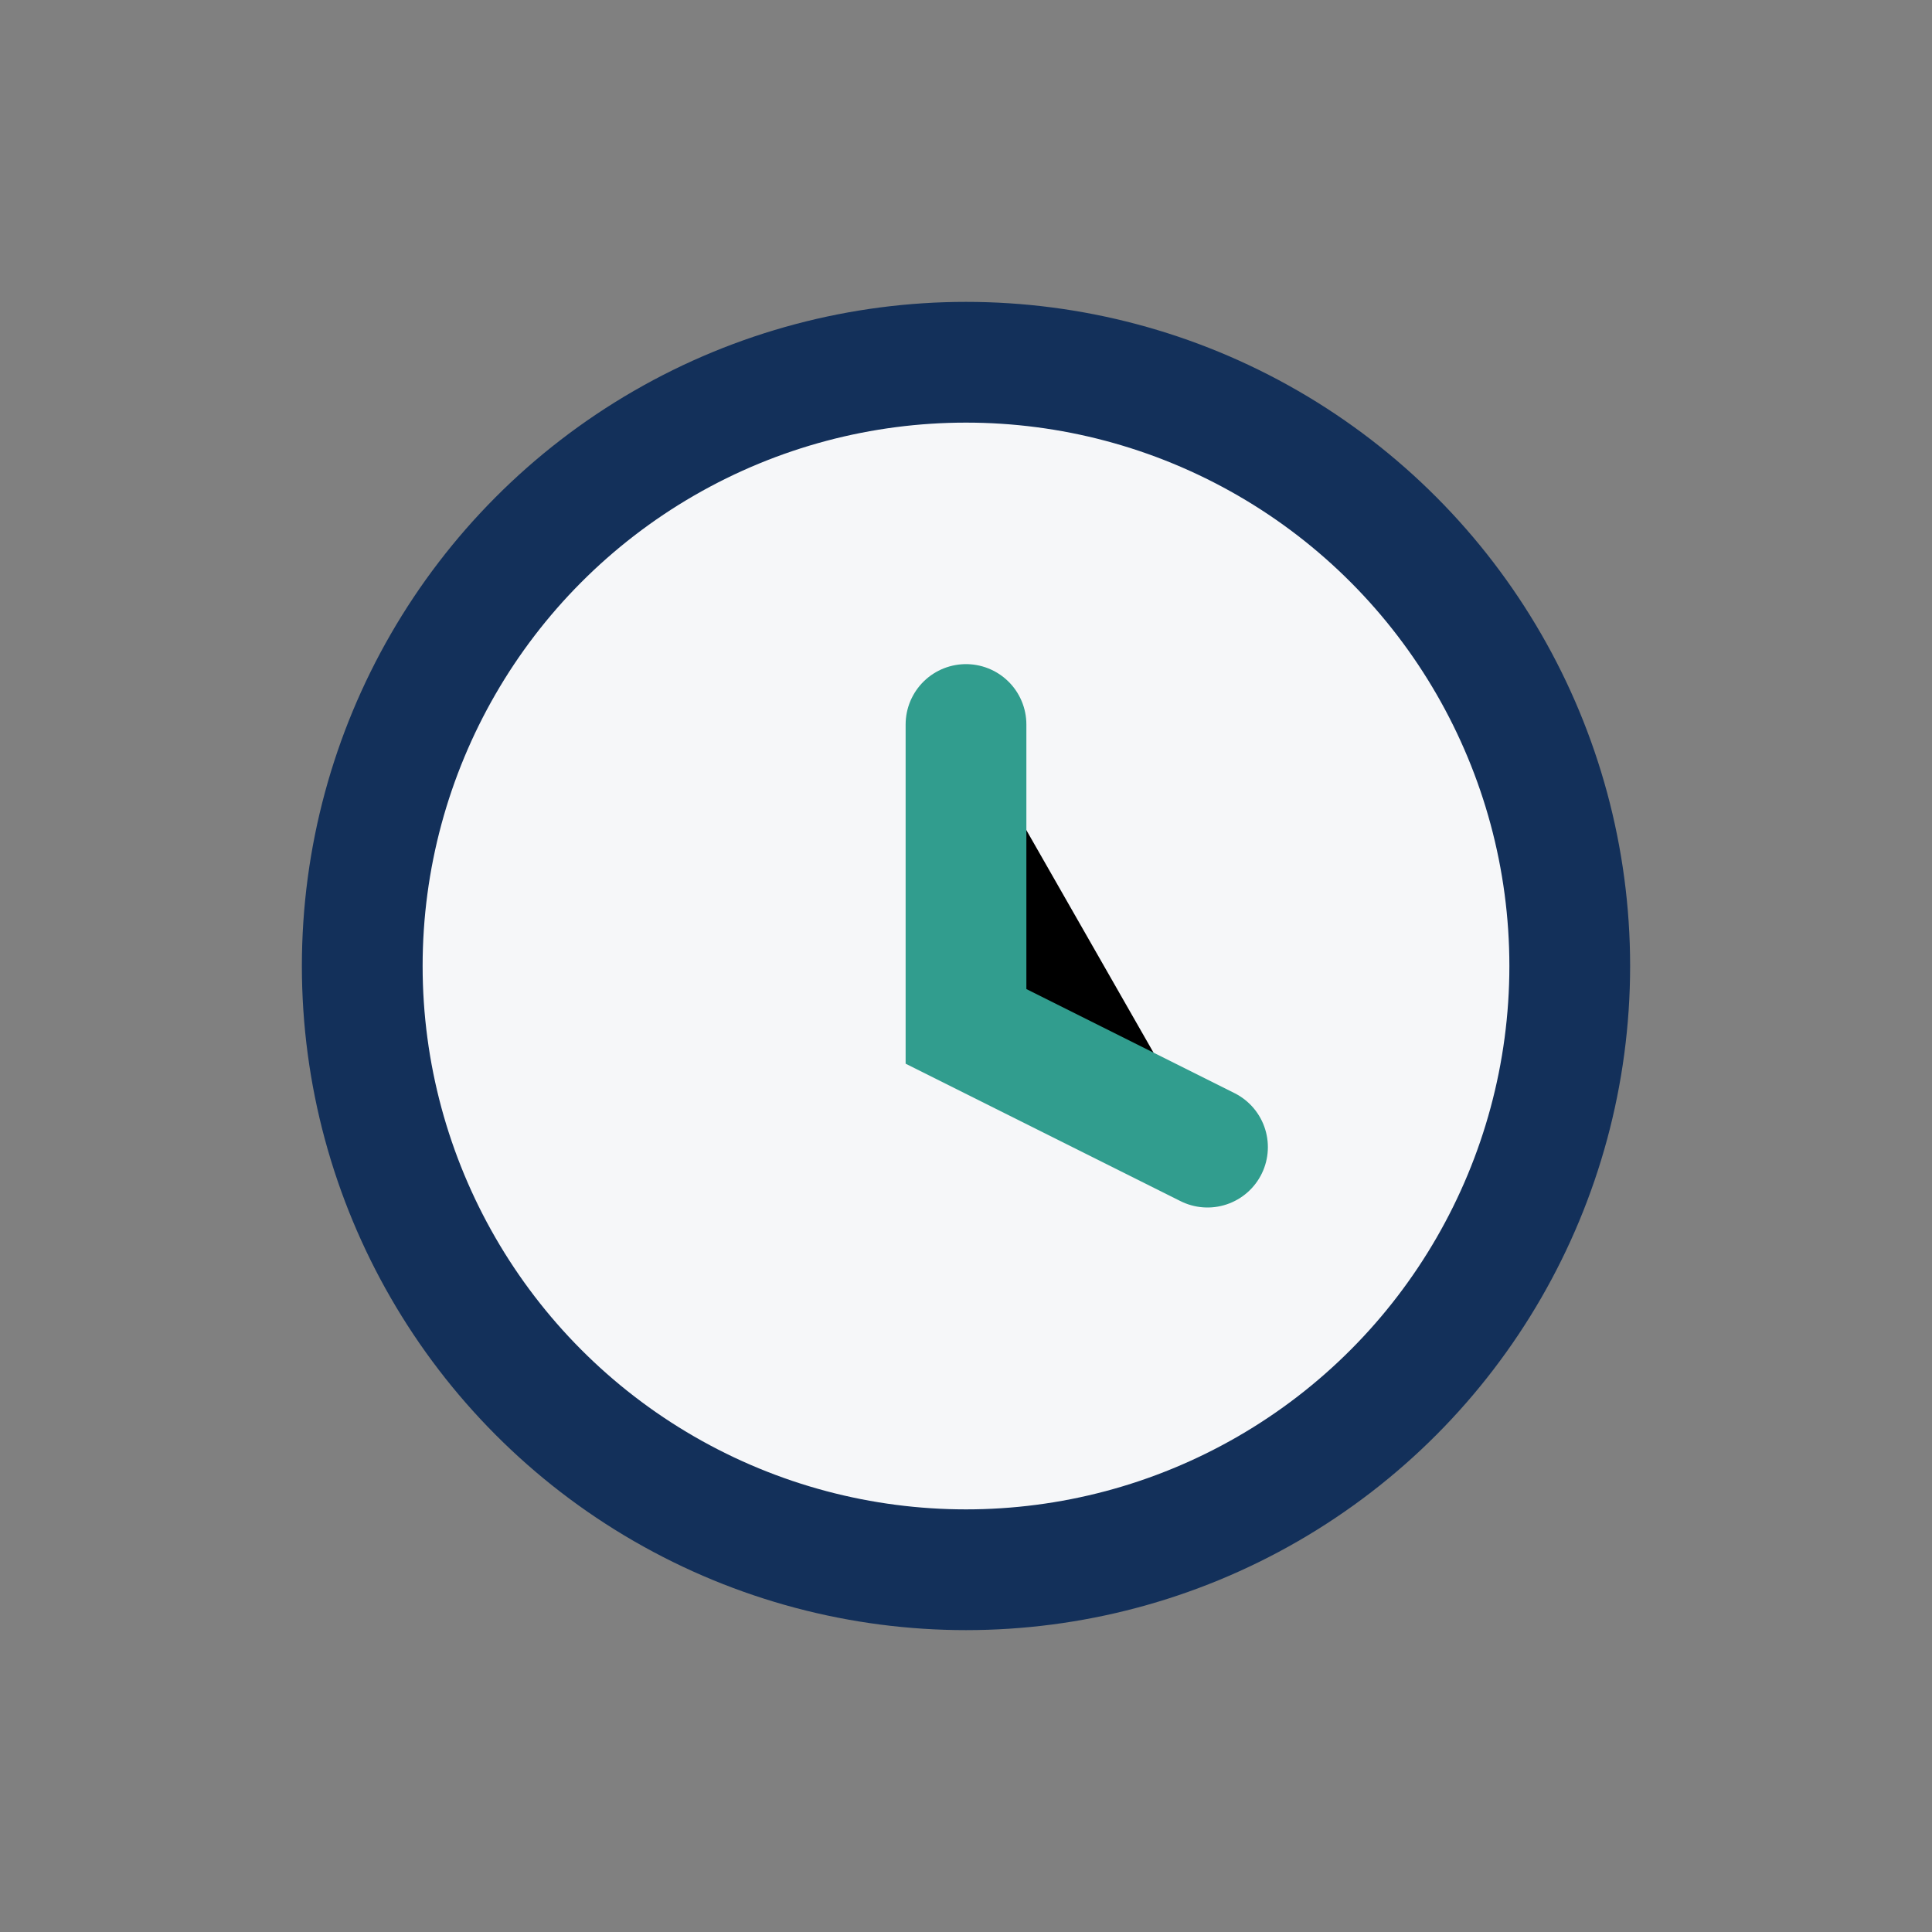 <?xml version="1.0" encoding="UTF-8"?>
<svg xmlns="http://www.w3.org/2000/svg" width="32" height="32" viewBox="0 0 32 32"><rect x="0" y="0" width="32" height="32" fill="#808080" stroke="none"/><circle cx="16" cy="16" r="10" fill="#F6F7F9" stroke="#13305A" stroke-width="2"/><path d="M16 12v5l4 2" stroke="#319D8E" stroke-width="2" stroke-linecap="round"/></svg>